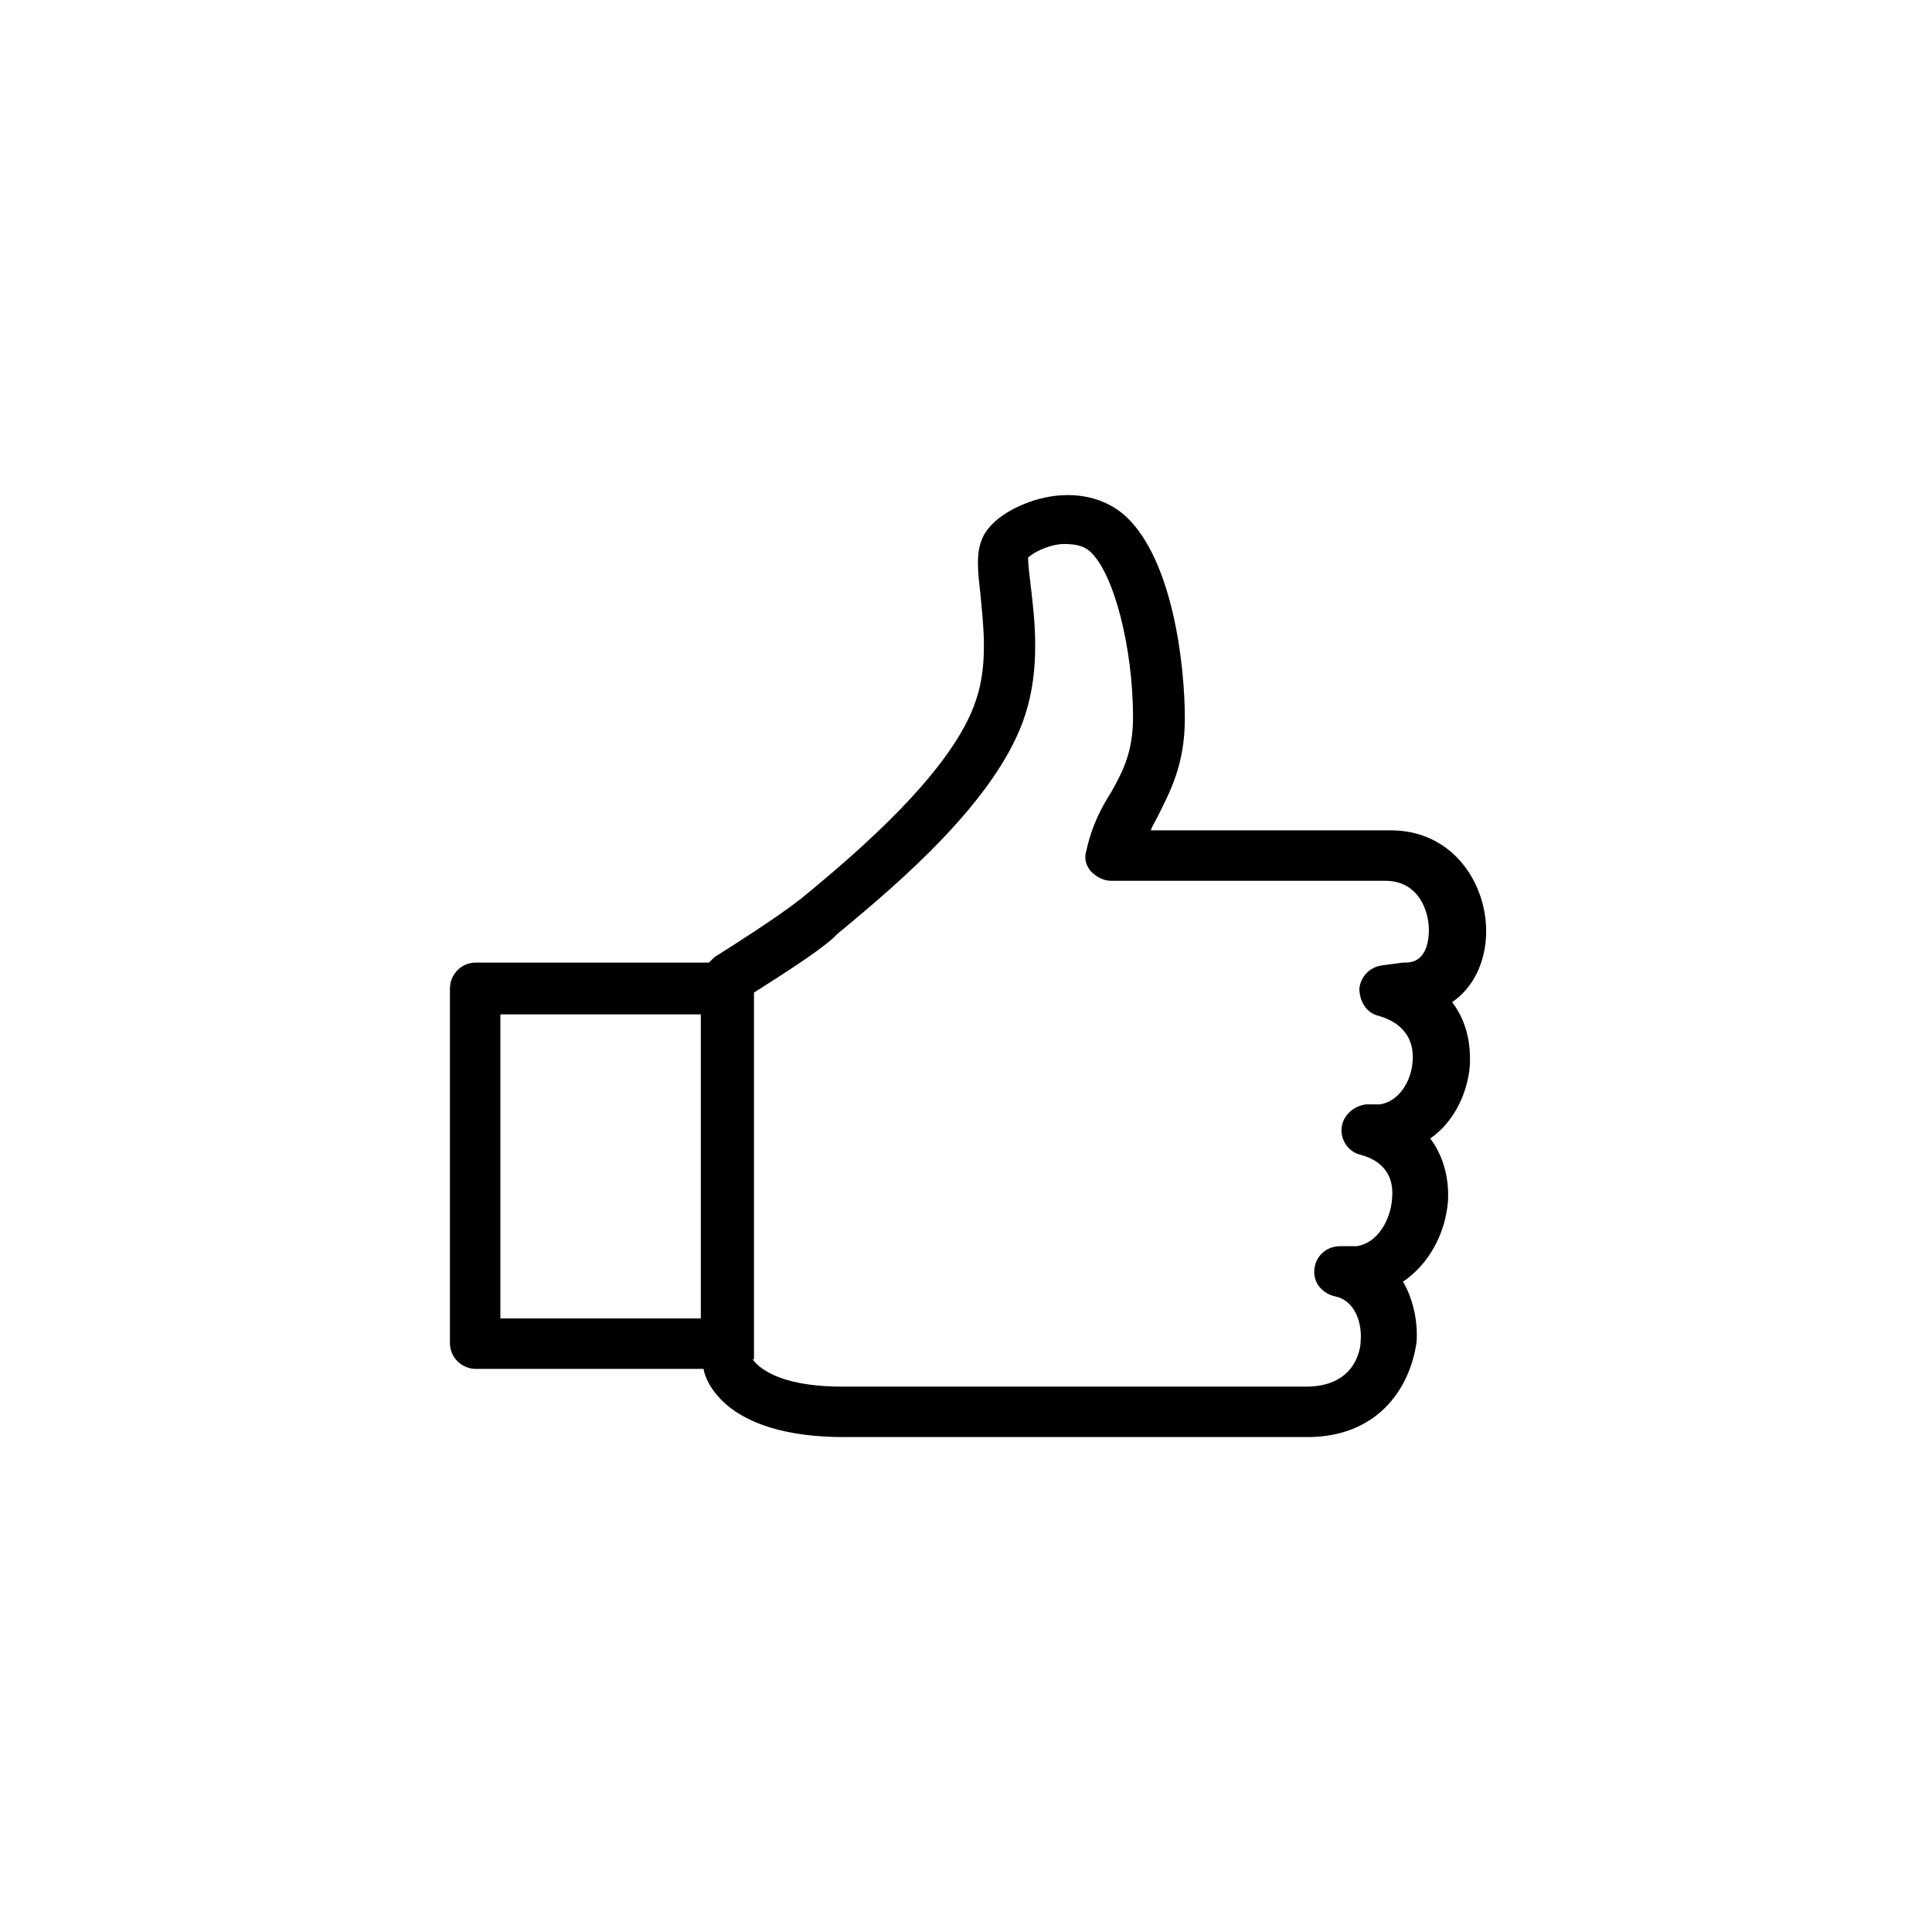 <?xml version="1.0" encoding="utf-8"?>
<!-- Generator: Adobe Illustrator 25.2.3, SVG Export Plug-In . SVG Version: 6.00 Build 0)  -->
<svg version="1.1" id="Layer_1" xmlns="http://www.w3.org/2000/svg" xmlns:xlink="http://www.w3.org/1999/xlink" x="0px" y="0px"
	 viewBox="0 0 141.7 141.7" style="enable-background:new 0 0 141.7 141.7;" xml:space="preserve">
<path id="ThumbsUp" d="M95.9,105.4h-34c-8.9,0-10.2-4.3-10.3-5H34.9c-1,0-1.9-0.8-1.9-1.9v-26c0-1,0.8-1.9,1.9-1.9h17.1
	c0.1-0.1,0.3-0.3,0.4-0.4c1.6-1,4.7-3,6.1-4.1c0.3-0.2,0.6-0.5,1-0.8c3.1-2.6,10.4-8.7,12.1-14c0.9-2.7,0.5-5.6,0.3-7.8
	c-0.2-1.7-0.3-2.9,0.1-3.9c0.6-1.6,2.8-2.7,4.6-3.1c2.3-0.5,4.5,0,6,1.4c3.4,3.2,4.3,10.8,4.3,14.8c0,3.4-1.1,5.4-2,7.2
	c-0.2,0.4-0.4,0.7-0.5,1h17.6c4.5,0,7,3.8,7,7.4c0,2.3-1,4.2-2.5,5.2c1,1.3,1.4,2.9,1.3,4.7c-0.2,2.2-1.3,4.2-2.9,5.3
	c0.9,1.2,1.4,2.8,1.3,4.6c-0.2,2.5-1.5,4.7-3.3,5.9c0.7,1.2,1.1,2.8,1,4.4C103.4,102,100.9,105.4,95.9,105.4z M55.2,99.7
	c0.3,0.4,1.6,2,6.6,2h34c3.5,0,4-2.6,4-3.4c0.1-1.4-0.5-2.9-1.8-3.2c-1-0.2-1.7-1-1.6-2c0.1-1,0.9-1.7,1.9-1.7l1.2,0
	c1.5-0.2,2.5-1.9,2.6-3.5c0.1-1-0.1-2.6-2.3-3.2c-0.9-0.2-1.5-1.1-1.4-2c0.1-0.9,0.9-1.6,1.8-1.7l1,0c1.4-0.2,2.3-1.7,2.4-3.1
	c0.1-1-0.1-2.7-2.5-3.4c-0.9-0.2-1.4-1.1-1.4-2c0.1-0.9,0.8-1.6,1.7-1.7l1.5-0.2c0.1,0,0.1,0,0.2,0c1.6,0,1.7-1.8,1.7-2.4
	c0-1.3-0.7-3.6-3.2-3.6H81.5c-0.6,0-1.1-0.3-1.5-0.7c-0.4-0.5-0.5-1-0.3-1.6c0.4-1.8,1.1-3.1,1.8-4.2c0.9-1.6,1.6-3,1.6-5.5
	c0-5.1-1.4-10.5-3.1-12.1c-0.6-0.6-1.5-0.6-2.1-0.6c-1.2,0.1-2.2,0.7-2.5,1c0,0.4,0.1,1.3,0.2,2.1c0.3,2.5,0.7,6-0.4,9.4
	c-2,6.3-9.6,12.6-13.3,15.7c-0.4,0.3-0.7,0.6-0.9,0.8c-1.3,1.1-3.5,2.5-5.7,3.9V99.7z M36.7,96.7h14.7V74.4H36.7V96.7z"/>
</svg>
